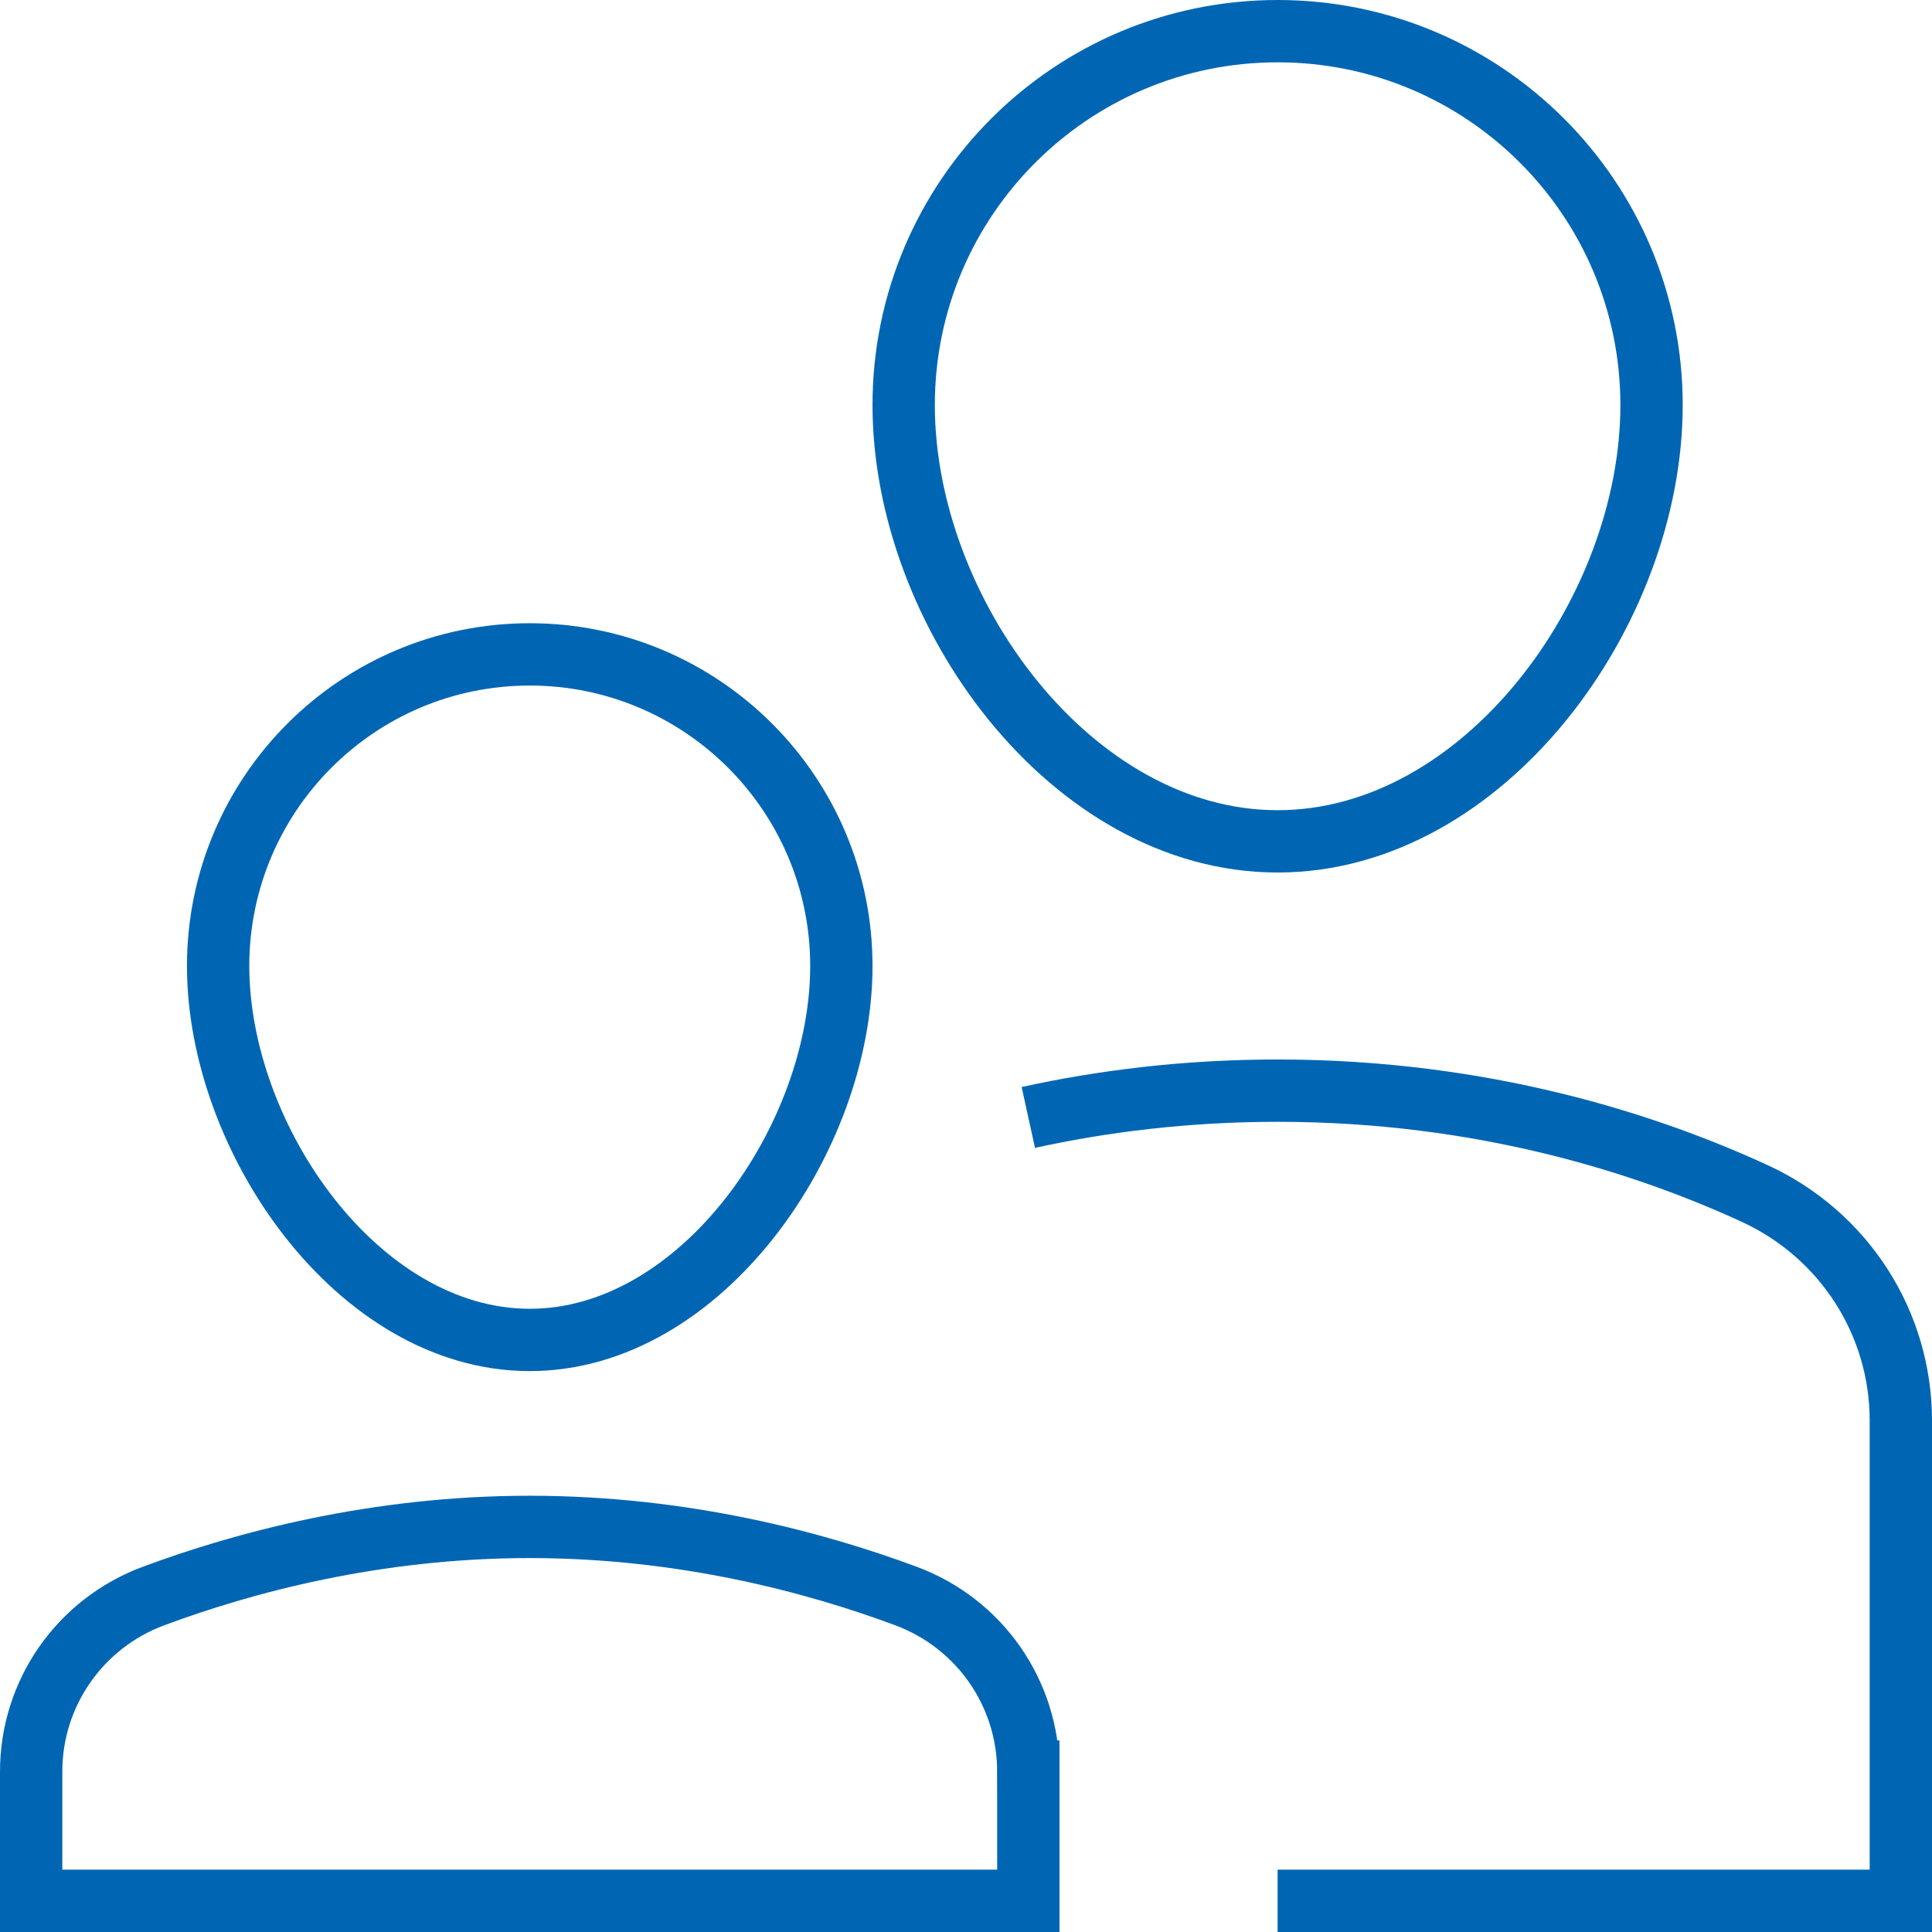 <svg xmlns="http://www.w3.org/2000/svg" width="31" height="31" viewBox="0 0 31 31">
    <g fill="none" fill-rule="evenodd">
        <g stroke="#0066B3">
            <g>
                <path stroke-linecap="square" d="M14.5 6.5c0-3.314 2.686-6 6-6s6 2.686 6 6-2.686 7-6 7-6-3.686-6-7z" transform="translate(-1120 -2558) translate(1120 2558)"/>
                <path d="M16.5 17.93c1.185-.26 2.525-.43 4-.43 3.301 0 5.926.854 7.657 1.651 1.426.656 2.343 2.072 2.343 3.642V30.5h-10" transform="translate(-1120 -2558) translate(1120 2558)"/>
                <path stroke-linecap="square" d="M3.5 15.5c0-2.761 2.239-5 5-5s5 2.239 5 5-2.239 6-5 6-5-3.239-5-6zM16.5 28.426c0-1.258-.782-2.377-1.961-2.816-1.434-.534-3.556-1.11-6.039-1.11-2.483 0-4.605.576-6.039 1.11C1.282 26.049.5 27.168.5 28.426V30.5h16v-2.074z" transform="translate(-1120 -2558) translate(1120 2558)"/>
            </g>
        </g>
    </g>
</svg>
